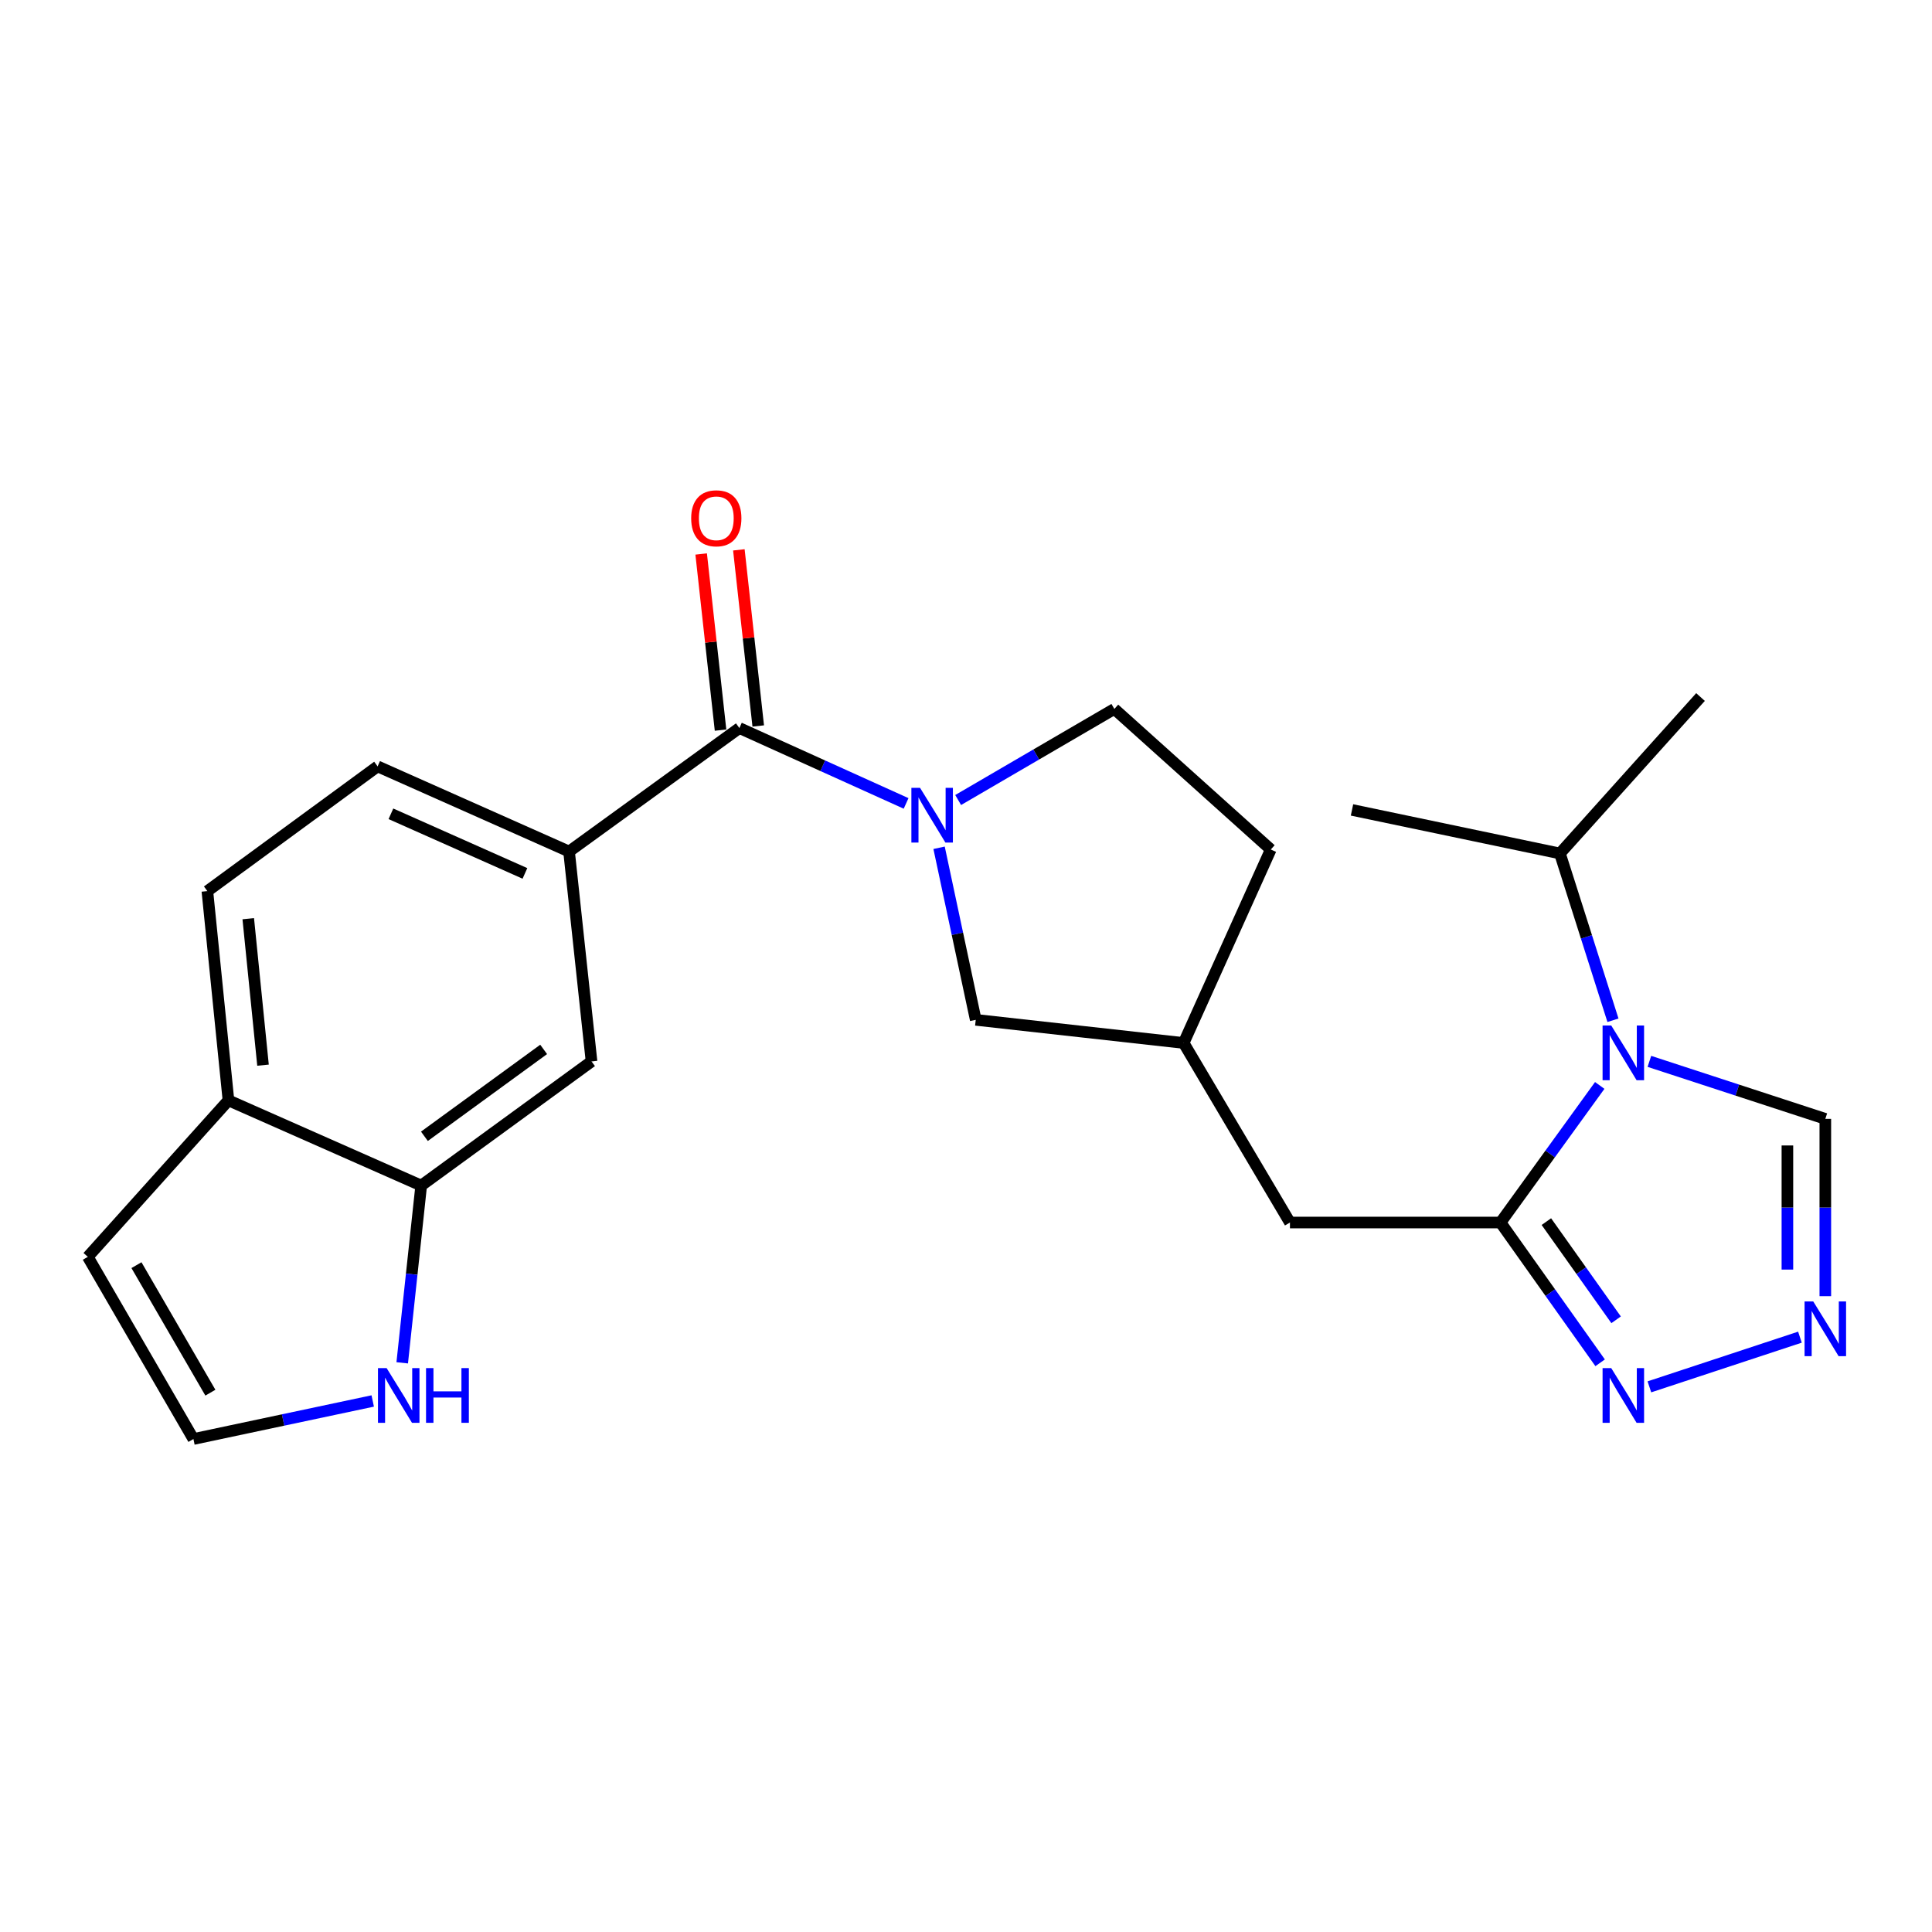 <?xml version='1.0' encoding='iso-8859-1'?>
<svg version='1.1' baseProfile='full'
              xmlns='http://www.w3.org/2000/svg'
                      xmlns:rdkit='http://www.rdkit.org/xml'
                      xmlns:xlink='http://www.w3.org/1999/xlink'
                  xml:space='preserve'
width='1000px' height='1000px' viewBox='0 0 1000 1000'>
<!-- END OF HEADER -->
<rect style='opacity:1.0;fill:#FFFFFF;stroke:none' width='1000' height='1000' x='0' y='0'> </rect>
<path class='bond-0' d='M 828.021,561.824 L 802.343,597.302' style='fill:none;fill-rule:evenodd;stroke:#0000FF;stroke-width:6px;stroke-linecap:butt;stroke-linejoin:miter;stroke-opacity:1' />
<path class='bond-0' d='M 802.343,597.302 L 776.665,632.78' style='fill:none;fill-rule:evenodd;stroke:#000000;stroke-width:6px;stroke-linecap:butt;stroke-linejoin:miter;stroke-opacity:1' />
<path class='bond-6' d='M 853.721,549.362 L 899.252,564.243' style='fill:none;fill-rule:evenodd;stroke:#0000FF;stroke-width:6px;stroke-linecap:butt;stroke-linejoin:miter;stroke-opacity:1' />
<path class='bond-6' d='M 899.252,564.243 L 944.783,579.125' style='fill:none;fill-rule:evenodd;stroke:#000000;stroke-width:6px;stroke-linecap:butt;stroke-linejoin:miter;stroke-opacity:1' />
<path class='bond-18' d='M 834.867,528.086 L 821.139,484.92' style='fill:none;fill-rule:evenodd;stroke:#0000FF;stroke-width:6px;stroke-linecap:butt;stroke-linejoin:miter;stroke-opacity:1' />
<path class='bond-18' d='M 821.139,484.92 L 807.412,441.753' style='fill:none;fill-rule:evenodd;stroke:#000000;stroke-width:6px;stroke-linecap:butt;stroke-linejoin:miter;stroke-opacity:1' />
<path class='bond-3' d='M 776.665,632.78 L 802.445,669.08' style='fill:none;fill-rule:evenodd;stroke:#000000;stroke-width:6px;stroke-linecap:butt;stroke-linejoin:miter;stroke-opacity:1' />
<path class='bond-3' d='M 802.445,669.08 L 828.225,705.381' style='fill:none;fill-rule:evenodd;stroke:#0000FF;stroke-width:6px;stroke-linecap:butt;stroke-linejoin:miter;stroke-opacity:1' />
<path class='bond-3' d='M 800.4,632.306 L 818.446,657.716' style='fill:none;fill-rule:evenodd;stroke:#000000;stroke-width:6px;stroke-linecap:butt;stroke-linejoin:miter;stroke-opacity:1' />
<path class='bond-3' d='M 818.446,657.716 L 836.492,683.127' style='fill:none;fill-rule:evenodd;stroke:#0000FF;stroke-width:6px;stroke-linecap:butt;stroke-linejoin:miter;stroke-opacity:1' />
<path class='bond-11' d='M 776.665,632.78 L 667.675,632.78' style='fill:none;fill-rule:evenodd;stroke:#000000;stroke-width:6px;stroke-linecap:butt;stroke-linejoin:miter;stroke-opacity:1' />
<path class='bond-1' d='M 486.065,438.81 L 495.553,483.339' style='fill:none;fill-rule:evenodd;stroke:#0000FF;stroke-width:6px;stroke-linecap:butt;stroke-linejoin:miter;stroke-opacity:1' />
<path class='bond-1' d='M 495.553,483.339 L 505.041,527.868' style='fill:none;fill-rule:evenodd;stroke:#000000;stroke-width:6px;stroke-linecap:butt;stroke-linejoin:miter;stroke-opacity:1' />
<path class='bond-2' d='M 468.994,415.849 L 425.85,396.342' style='fill:none;fill-rule:evenodd;stroke:#0000FF;stroke-width:6px;stroke-linecap:butt;stroke-linejoin:miter;stroke-opacity:1' />
<path class='bond-2' d='M 425.85,396.342 L 382.705,376.835' style='fill:none;fill-rule:evenodd;stroke:#000000;stroke-width:6px;stroke-linecap:butt;stroke-linejoin:miter;stroke-opacity:1' />
<path class='bond-25' d='M 495.94,414.088 L 536.362,390.517' style='fill:none;fill-rule:evenodd;stroke:#0000FF;stroke-width:6px;stroke-linecap:butt;stroke-linejoin:miter;stroke-opacity:1' />
<path class='bond-25' d='M 536.362,390.517 L 576.785,366.946' style='fill:none;fill-rule:evenodd;stroke:#000000;stroke-width:6px;stroke-linecap:butt;stroke-linejoin:miter;stroke-opacity:1' />
<path class='bond-5' d='M 382.705,376.835 L 294.541,440.75' style='fill:none;fill-rule:evenodd;stroke:#000000;stroke-width:6px;stroke-linecap:butt;stroke-linejoin:miter;stroke-opacity:1' />
<path class='bond-15' d='M 392.46,375.762 L 387.447,330.183' style='fill:none;fill-rule:evenodd;stroke:#000000;stroke-width:6px;stroke-linecap:butt;stroke-linejoin:miter;stroke-opacity:1' />
<path class='bond-15' d='M 387.447,330.183 L 382.433,284.603' style='fill:none;fill-rule:evenodd;stroke:#FF0000;stroke-width:6px;stroke-linecap:butt;stroke-linejoin:miter;stroke-opacity:1' />
<path class='bond-15' d='M 372.951,377.908 L 367.938,332.328' style='fill:none;fill-rule:evenodd;stroke:#000000;stroke-width:6px;stroke-linecap:butt;stroke-linejoin:miter;stroke-opacity:1' />
<path class='bond-15' d='M 367.938,332.328 L 362.925,286.749' style='fill:none;fill-rule:evenodd;stroke:#FF0000;stroke-width:6px;stroke-linecap:butt;stroke-linejoin:miter;stroke-opacity:1' />
<path class='bond-24' d='M 853.723,717.832 L 931.646,692.112' style='fill:none;fill-rule:evenodd;stroke:#0000FF;stroke-width:6px;stroke-linecap:butt;stroke-linejoin:miter;stroke-opacity:1' />
<path class='bond-4' d='M 944.783,670.9 L 944.783,625.012' style='fill:none;fill-rule:evenodd;stroke:#0000FF;stroke-width:6px;stroke-linecap:butt;stroke-linejoin:miter;stroke-opacity:1' />
<path class='bond-4' d='M 944.783,625.012 L 944.783,579.125' style='fill:none;fill-rule:evenodd;stroke:#000000;stroke-width:6px;stroke-linecap:butt;stroke-linejoin:miter;stroke-opacity:1' />
<path class='bond-4' d='M 925.157,657.134 L 925.157,625.012' style='fill:none;fill-rule:evenodd;stroke:#0000FF;stroke-width:6px;stroke-linecap:butt;stroke-linejoin:miter;stroke-opacity:1' />
<path class='bond-4' d='M 925.157,625.012 L 925.157,592.891' style='fill:none;fill-rule:evenodd;stroke:#000000;stroke-width:6px;stroke-linecap:butt;stroke-linejoin:miter;stroke-opacity:1' />
<path class='bond-9' d='M 294.541,440.75 L 306.175,549.391' style='fill:none;fill-rule:evenodd;stroke:#000000;stroke-width:6px;stroke-linecap:butt;stroke-linejoin:miter;stroke-opacity:1' />
<path class='bond-17' d='M 294.541,440.75 L 195.452,396.679' style='fill:none;fill-rule:evenodd;stroke:#000000;stroke-width:6px;stroke-linecap:butt;stroke-linejoin:miter;stroke-opacity:1' />
<path class='bond-17' d='M 271.702,452.072 L 202.339,421.222' style='fill:none;fill-rule:evenodd;stroke:#000000;stroke-width:6px;stroke-linecap:butt;stroke-linejoin:miter;stroke-opacity:1' />
<path class='bond-7' d='M 218.011,613.644 L 306.175,549.391' style='fill:none;fill-rule:evenodd;stroke:#000000;stroke-width:6px;stroke-linecap:butt;stroke-linejoin:miter;stroke-opacity:1' />
<path class='bond-7' d='M 219.676,588.146 L 281.391,543.168' style='fill:none;fill-rule:evenodd;stroke:#000000;stroke-width:6px;stroke-linecap:butt;stroke-linejoin:miter;stroke-opacity:1' />
<path class='bond-8' d='M 218.011,613.644 L 213.098,659.519' style='fill:none;fill-rule:evenodd;stroke:#000000;stroke-width:6px;stroke-linecap:butt;stroke-linejoin:miter;stroke-opacity:1' />
<path class='bond-8' d='M 213.098,659.519 L 208.186,705.394' style='fill:none;fill-rule:evenodd;stroke:#0000FF;stroke-width:6px;stroke-linecap:butt;stroke-linejoin:miter;stroke-opacity:1' />
<path class='bond-26' d='M 218.011,613.644 L 118.245,569.54' style='fill:none;fill-rule:evenodd;stroke:#000000;stroke-width:6px;stroke-linecap:butt;stroke-linejoin:miter;stroke-opacity:1' />
<path class='bond-12' d='M 192.921,725.14 L 146.517,734.987' style='fill:none;fill-rule:evenodd;stroke:#0000FF;stroke-width:6px;stroke-linecap:butt;stroke-linejoin:miter;stroke-opacity:1' />
<path class='bond-12' d='M 146.517,734.987 L 100.113,744.833' style='fill:none;fill-rule:evenodd;stroke:#000000;stroke-width:6px;stroke-linecap:butt;stroke-linejoin:miter;stroke-opacity:1' />
<path class='bond-10' d='M 505.041,527.868 L 612.646,539.84' style='fill:none;fill-rule:evenodd;stroke:#000000;stroke-width:6px;stroke-linecap:butt;stroke-linejoin:miter;stroke-opacity:1' />
<path class='bond-19' d='M 667.675,632.78 L 612.646,539.84' style='fill:none;fill-rule:evenodd;stroke:#000000;stroke-width:6px;stroke-linecap:butt;stroke-linejoin:miter;stroke-opacity:1' />
<path class='bond-27' d='M 100.113,744.833 L 45.455,650.541' style='fill:none;fill-rule:evenodd;stroke:#000000;stroke-width:6px;stroke-linecap:butt;stroke-linejoin:miter;stroke-opacity:1' />
<path class='bond-27' d='M 108.894,720.847 L 70.633,654.843' style='fill:none;fill-rule:evenodd;stroke:#000000;stroke-width:6px;stroke-linecap:butt;stroke-linejoin:miter;stroke-opacity:1' />
<path class='bond-13' d='M 118.245,569.54 L 107.331,461.238' style='fill:none;fill-rule:evenodd;stroke:#000000;stroke-width:6px;stroke-linecap:butt;stroke-linejoin:miter;stroke-opacity:1' />
<path class='bond-13' d='M 136.135,551.327 L 128.495,475.515' style='fill:none;fill-rule:evenodd;stroke:#000000;stroke-width:6px;stroke-linecap:butt;stroke-linejoin:miter;stroke-opacity:1' />
<path class='bond-16' d='M 118.245,569.54 L 45.455,650.541' style='fill:none;fill-rule:evenodd;stroke:#000000;stroke-width:6px;stroke-linecap:butt;stroke-linejoin:miter;stroke-opacity:1' />
<path class='bond-14' d='M 576.785,366.946 L 657.753,439.704' style='fill:none;fill-rule:evenodd;stroke:#000000;stroke-width:6px;stroke-linecap:butt;stroke-linejoin:miter;stroke-opacity:1' />
<path class='bond-20' d='M 195.452,396.679 L 107.331,461.238' style='fill:none;fill-rule:evenodd;stroke:#000000;stroke-width:6px;stroke-linecap:butt;stroke-linejoin:miter;stroke-opacity:1' />
<path class='bond-22' d='M 807.412,441.753 L 880.181,360.785' style='fill:none;fill-rule:evenodd;stroke:#000000;stroke-width:6px;stroke-linecap:butt;stroke-linejoin:miter;stroke-opacity:1' />
<path class='bond-23' d='M 807.412,441.753 L 699.796,419.216' style='fill:none;fill-rule:evenodd;stroke:#000000;stroke-width:6px;stroke-linecap:butt;stroke-linejoin:miter;stroke-opacity:1' />
<path class='bond-21' d='M 612.646,539.84 L 657.753,439.704' style='fill:none;fill-rule:evenodd;stroke:#000000;stroke-width:6px;stroke-linecap:butt;stroke-linejoin:miter;stroke-opacity:1' />
<path  class='atom-0' d='M 833.971 530.793
L 843.251 545.793
Q 844.171 547.273, 845.651 549.953
Q 847.131 552.633, 847.211 552.793
L 847.211 530.793
L 850.971 530.793
L 850.971 559.113
L 847.091 559.113
L 837.131 542.713
Q 835.971 540.793, 834.731 538.593
Q 833.531 536.393, 833.171 535.713
L 833.171 559.113
L 829.491 559.113
L 829.491 530.793
L 833.971 530.793
' fill='#0000FF'/>
<path  class='atom-2' d='M 476.211 407.782
L 485.491 422.782
Q 486.411 424.262, 487.891 426.942
Q 489.371 429.622, 489.451 429.782
L 489.451 407.782
L 493.211 407.782
L 493.211 436.102
L 489.331 436.102
L 479.371 419.702
Q 478.211 417.782, 476.971 415.582
Q 475.771 413.382, 475.411 412.702
L 475.411 436.102
L 471.731 436.102
L 471.731 407.782
L 476.211 407.782
' fill='#0000FF'/>
<path  class='atom-4' d='M 833.971 708.125
L 843.251 723.125
Q 844.171 724.605, 845.651 727.285
Q 847.131 729.965, 847.211 730.125
L 847.211 708.125
L 850.971 708.125
L 850.971 736.445
L 847.091 736.445
L 837.131 720.045
Q 835.971 718.125, 834.731 715.925
Q 833.531 713.725, 833.171 713.045
L 833.171 736.445
L 829.491 736.445
L 829.491 708.125
L 833.971 708.125
' fill='#0000FF'/>
<path  class='atom-5' d='M 938.523 673.616
L 947.803 688.616
Q 948.723 690.096, 950.203 692.776
Q 951.683 695.456, 951.763 695.616
L 951.763 673.616
L 955.523 673.616
L 955.523 701.936
L 951.643 701.936
L 941.683 685.536
Q 940.523 683.616, 939.283 681.416
Q 938.083 679.216, 937.723 678.536
L 937.723 701.936
L 934.043 701.936
L 934.043 673.616
L 938.523 673.616
' fill='#0000FF'/>
<path  class='atom-9' d='M 200.117 708.125
L 209.397 723.125
Q 210.317 724.605, 211.797 727.285
Q 213.277 729.965, 213.357 730.125
L 213.357 708.125
L 217.117 708.125
L 217.117 736.445
L 213.237 736.445
L 203.277 720.045
Q 202.117 718.125, 200.877 715.925
Q 199.677 713.725, 199.317 713.045
L 199.317 736.445
L 195.637 736.445
L 195.637 708.125
L 200.117 708.125
' fill='#0000FF'/>
<path  class='atom-9' d='M 220.517 708.125
L 224.357 708.125
L 224.357 720.165
L 238.837 720.165
L 238.837 708.125
L 242.677 708.125
L 242.677 736.445
L 238.837 736.445
L 238.837 723.365
L 224.357 723.365
L 224.357 736.445
L 220.517 736.445
L 220.517 708.125
' fill='#0000FF'/>
<path  class='atom-16' d='M 357.755 268.263
Q 357.755 261.463, 361.115 257.663
Q 364.475 253.863, 370.755 253.863
Q 377.035 253.863, 380.395 257.663
Q 383.755 261.463, 383.755 268.263
Q 383.755 275.143, 380.355 279.063
Q 376.955 282.943, 370.755 282.943
Q 364.515 282.943, 361.115 279.063
Q 357.755 275.183, 357.755 268.263
M 370.755 279.743
Q 375.075 279.743, 377.395 276.863
Q 379.755 273.943, 379.755 268.263
Q 379.755 262.703, 377.395 259.903
Q 375.075 257.063, 370.755 257.063
Q 366.435 257.063, 364.075 259.863
Q 361.755 262.663, 361.755 268.263
Q 361.755 273.983, 364.075 276.863
Q 366.435 279.743, 370.755 279.743
' fill='#FF0000'/>
</svg>
